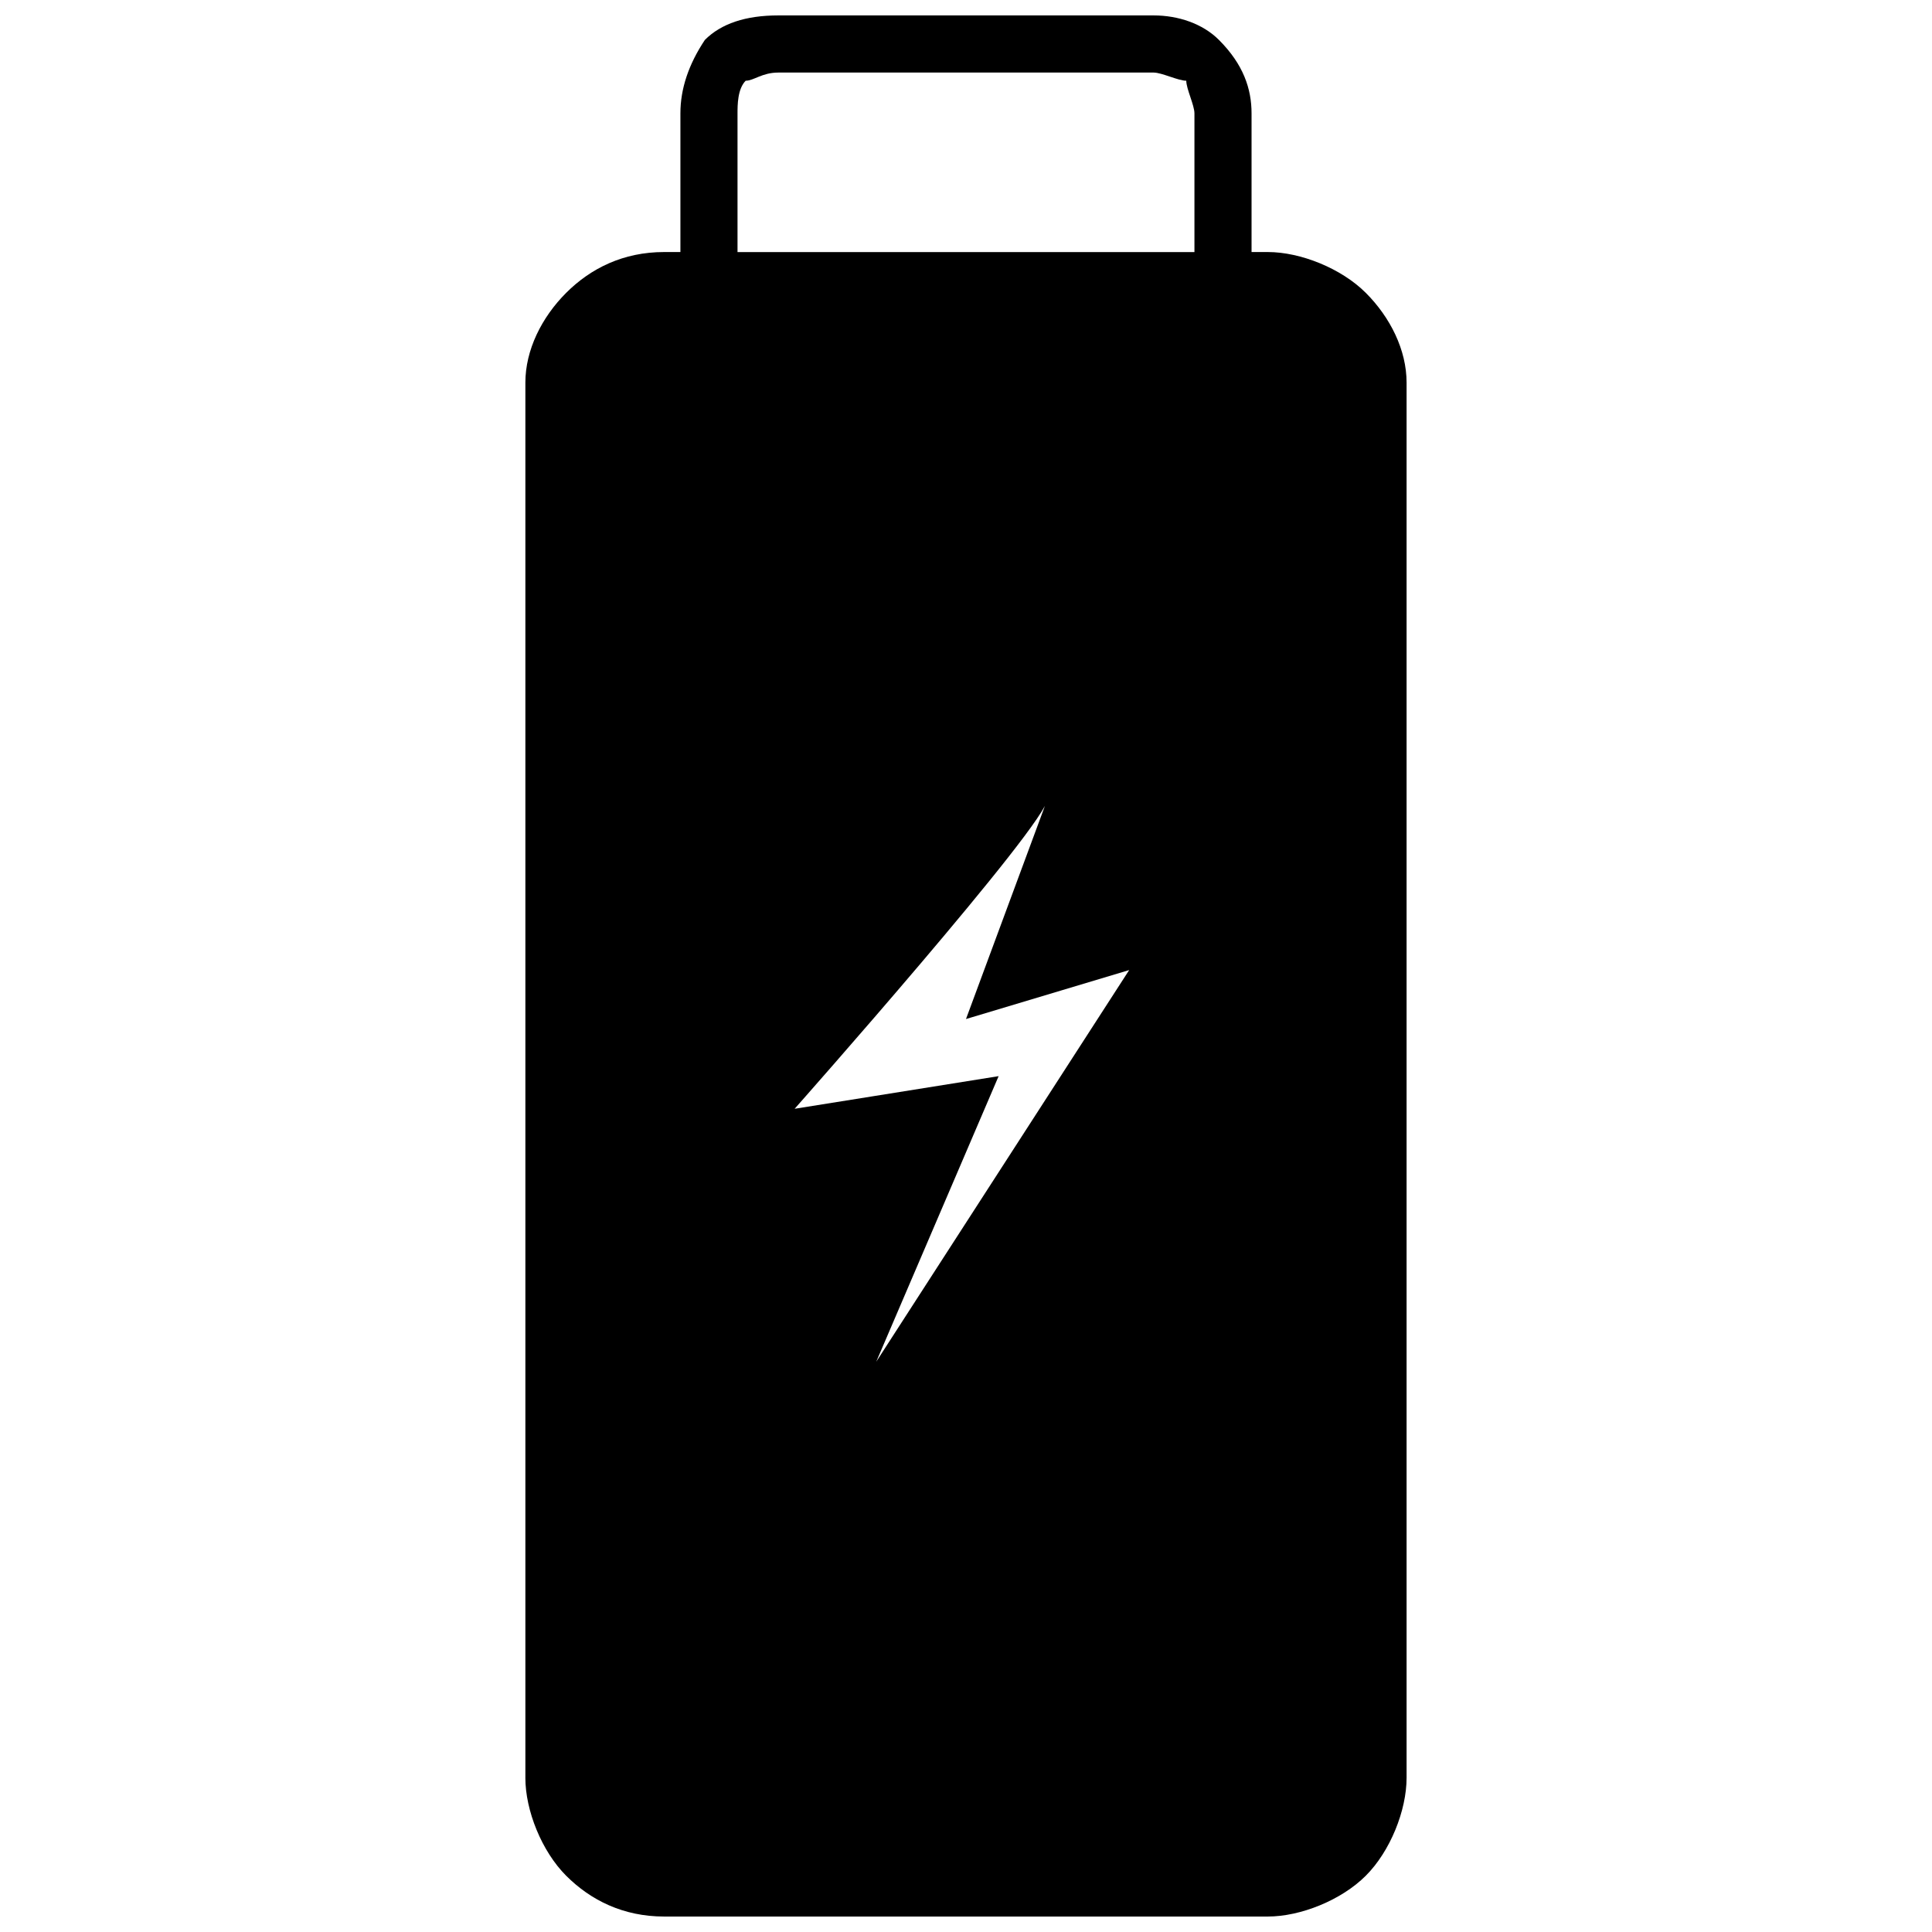 <?xml version="1.0" encoding="UTF-8"?>
<!-- Uploaded to: SVG Repo, www.svgrepo.com, Generator: SVG Repo Mixer Tools -->
<svg width="800px" height="800px" version="1.1" viewBox="144 144 512 512" xmlns="http://www.w3.org/2000/svg">
 <defs>
  <clipPath id="a">
   <path d="m283 148.09h234v503.81h-234z"/>
  </clipPath>
 </defs>
 <g clip-path="url(#a)">
  <path d="m283.23 615.14v-369.75c0-8.648 4.324-17.297 10.812-23.785s15.137-10.812 25.949-10.812h4.324v-36.758c0-6.488 2.164-12.973 6.488-19.461 4.324-4.324 10.812-6.488 19.461-6.488h99.465c6.488 0 12.973 2.164 17.297 6.488 6.488 6.488 8.648 12.973 8.648 19.461v36.758h4.324c8.648 0 19.461 4.324 25.949 10.812s10.812 15.137 10.812 23.785v369.75c0 8.648-4.324 19.461-10.812 25.949s-17.297 10.812-25.949 10.812h-160.01c-10.812 0-19.461-4.324-25.949-10.812s-10.812-17.297-10.812-25.949zm56.219-404.34h121.09v-36.758c0-2.164-2.164-6.488-2.164-8.648-2.164 0-6.488-2.164-8.648-2.164h-99.465c-4.324 0-6.488 2.164-8.648 2.164-2.164 2.164-2.164 6.488-2.164 8.648v36.758zm82.168 144.87c0 6.488-67.031 82.168-67.031 82.168l54.059-8.648-32.434 75.68 67.031-103.79-43.246 12.973z"/>
 </g>
</svg>